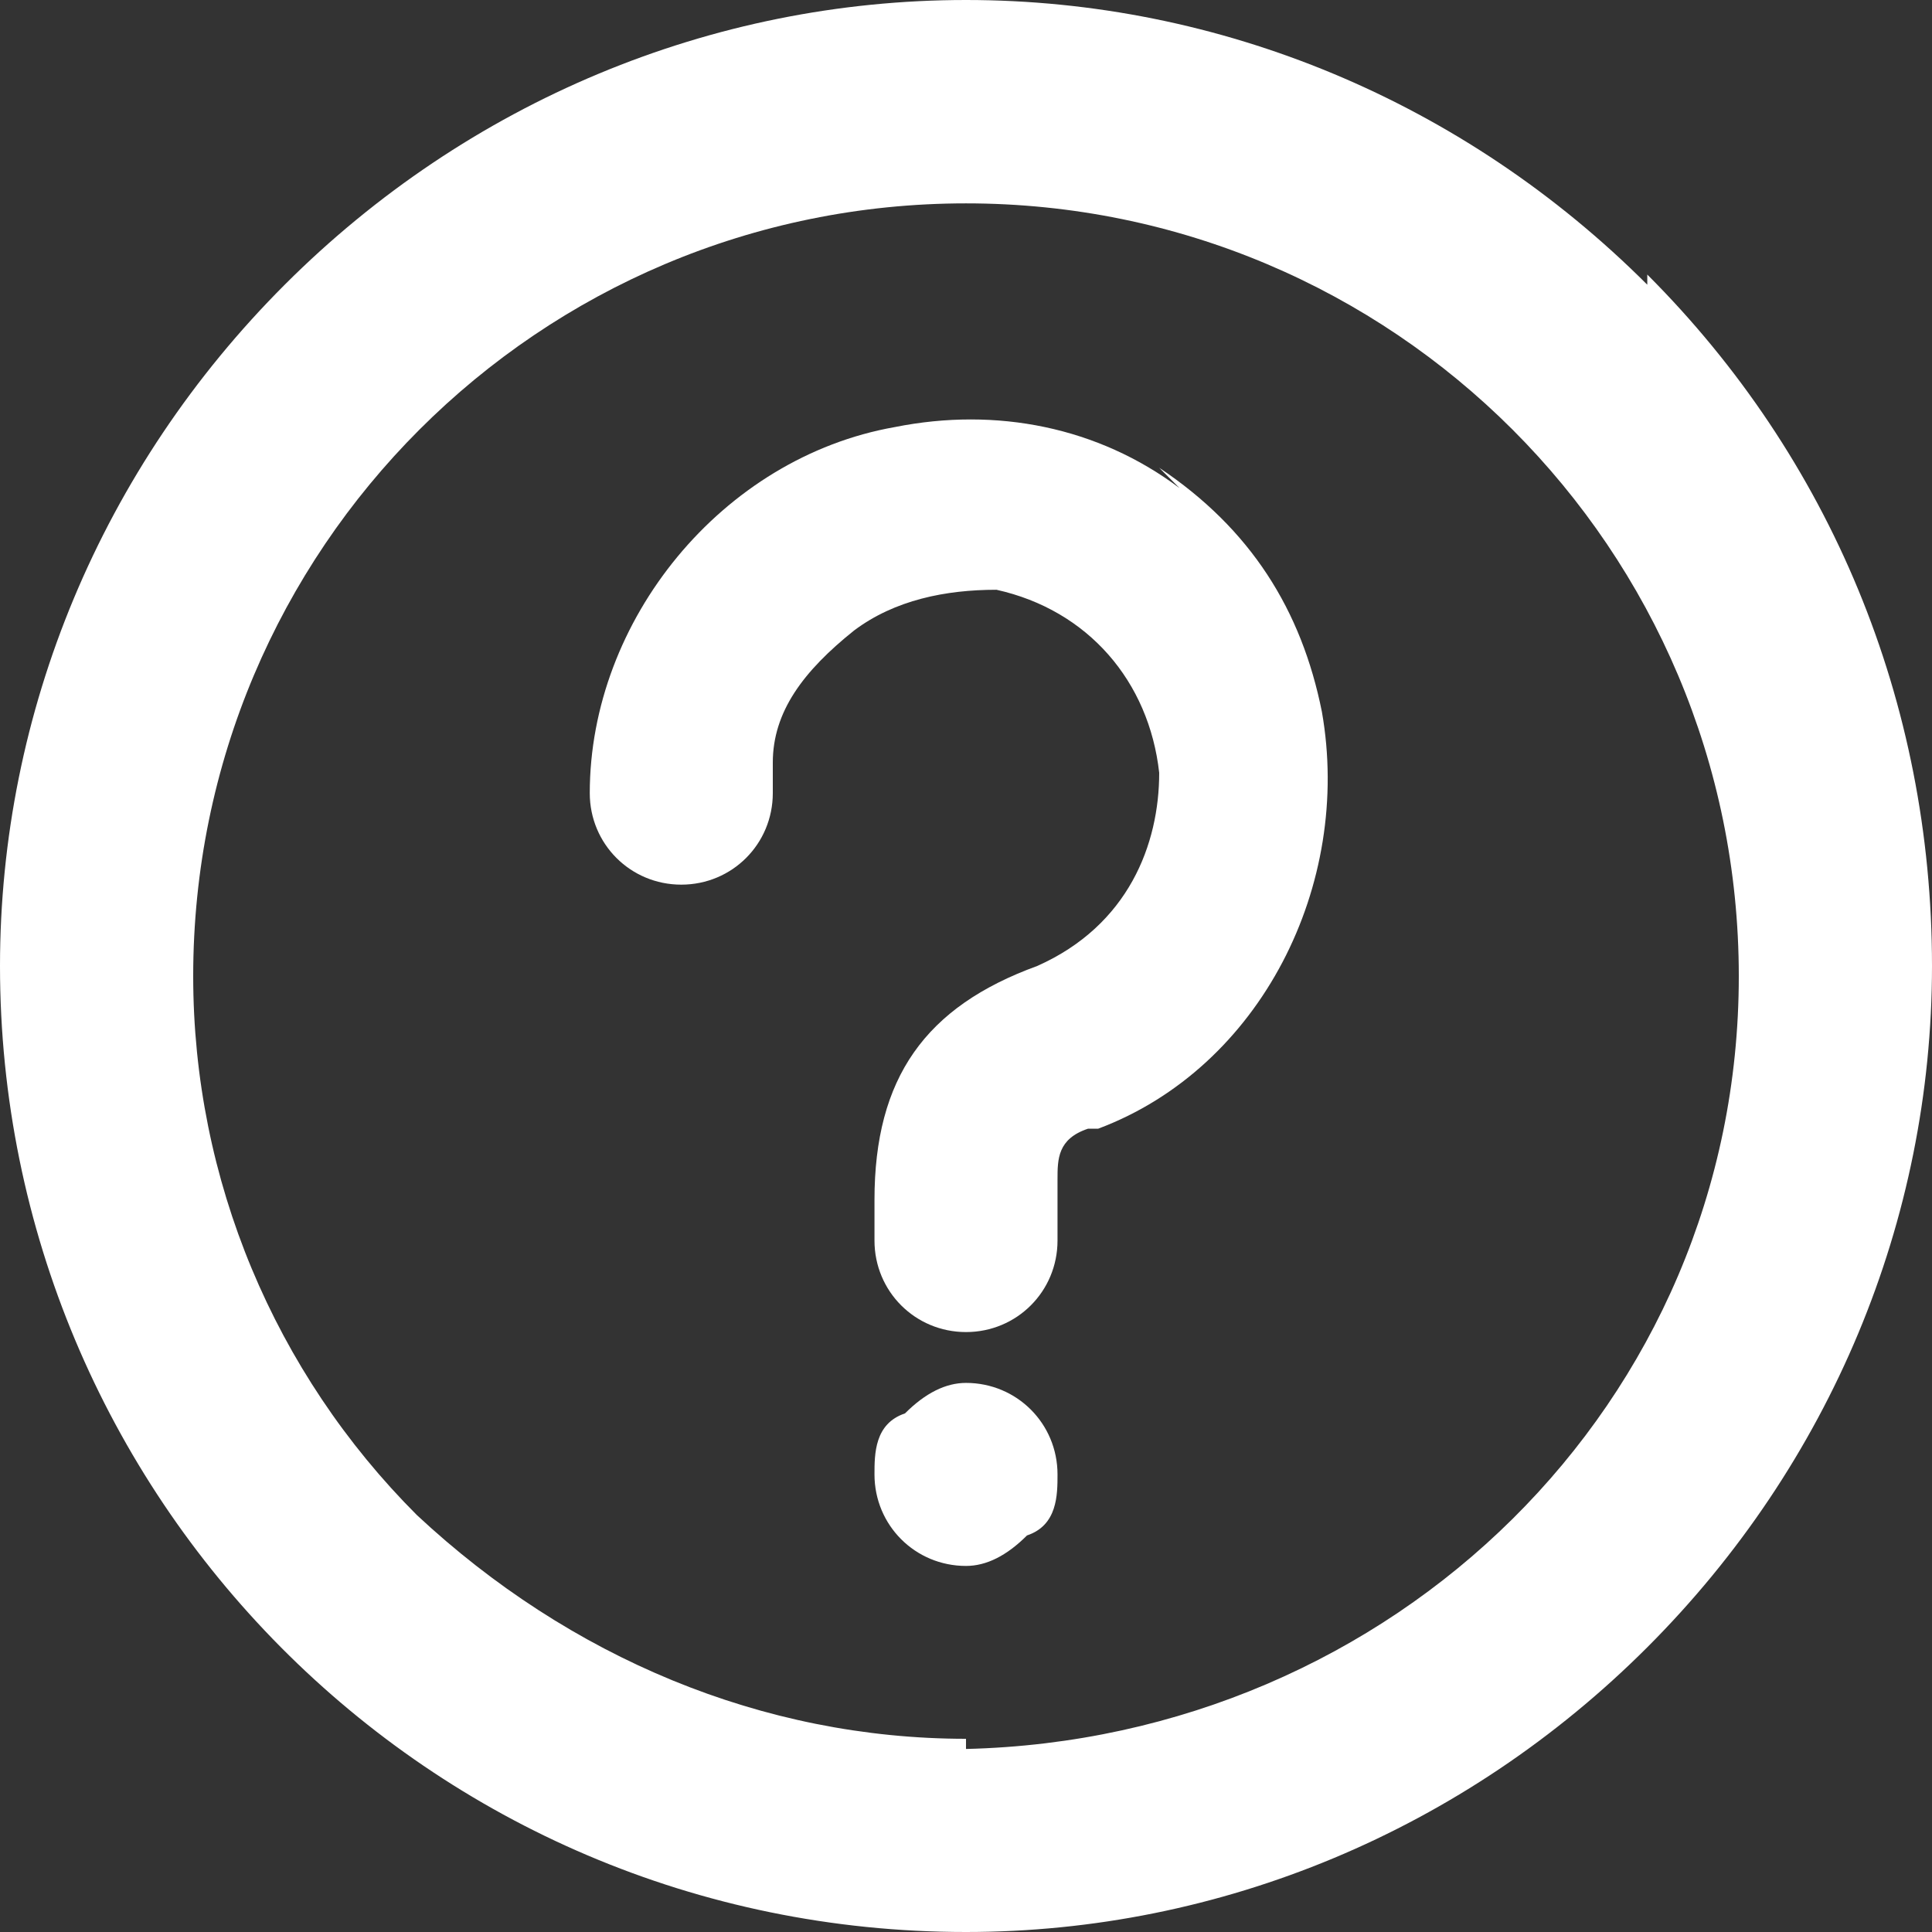 <?xml version="1.0" encoding="UTF-8"?>
<svg xmlns="http://www.w3.org/2000/svg" version="1.1" viewBox="0 0 19 19">
  <rect x="0" y="0" width="19" height="19" fill="#333333" stroke="none"/>
  <defs>
    <style>
      .cls-1 {
        fill: #fff;
        fill-rule: evenodd;
      }
    </style>
  </defs>
  <!-- Generator: Adobe Illustrator 28.7.2, SVG Export Plug-In . SVG Version: 1.2.0 Build 154)  -->
  <g>
    <g id="Capa_1">
      <path class="cls-1" d="M16.2,2.8h0C14.4,1,12,0,9.5,0S4.6,1,2.8,2.8C1,4.6,0,7,0,9.5,0,14.7,4.2,19,9.5,19h0c2.5,0,4.9-1,6.7-2.8,1.8-1.8,2.8-4.2,2.8-6.7,0-2.6-1-5-2.8-6.8ZM9.5,17.1c-2,0-3.9-.8-5.4-2.2-1.4-1.4-2.2-3.3-2.2-5.3,0-4.2,3.4-7.6,7.6-7.6h0c4.2,0,7.6,3.4,7.6,7.6,0,4.2-3.4,7.5-7.6,7.6Z"/>
      <path class="cls-1" d="M11.6,4.8c-.8-.6-1.8-.8-2.8-.6-1.7.3-3,1.9-3,3.6,0,.5.4.9.9.9h0c.5,0,.9-.4.9-.9,0-.1,0-.2,0-.3h0c0-.5.3-.9.8-1.3.4-.3.9-.4,1.4-.4.9.2,1.5.9,1.6,1.8,0,.7-.3,1.5-1.2,1.9-1.1.4-1.6,1.1-1.6,2.3h0c0,.1,0,.2,0,.2h0c0,0,0,.1,0,.2,0,.5.4.9.9.9h0c.5,0,.9-.4.9-.9,0-.1,0-.2,0-.4h0v-.2c0-.2,0-.4.3-.5,0,0,0,0,.1,0h0s0,0,0,0c0,0,0,0,0,0,1.6-.6,2.5-2.4,2.2-4.1-.2-1-.7-1.8-1.6-2.4Z"/>
      <path class="cls-1" d="M9.5,13.6h0c.5,0,.9.4.9.9,0,.2,0,.5-.3.6-.2.2-.4.3-.6.3h0c-.5,0-.9-.4-.9-.9,0-.2,0-.5.3-.6.2-.2.4-.3.6-.3Z"/>
    </g>
  </g>
</svg>